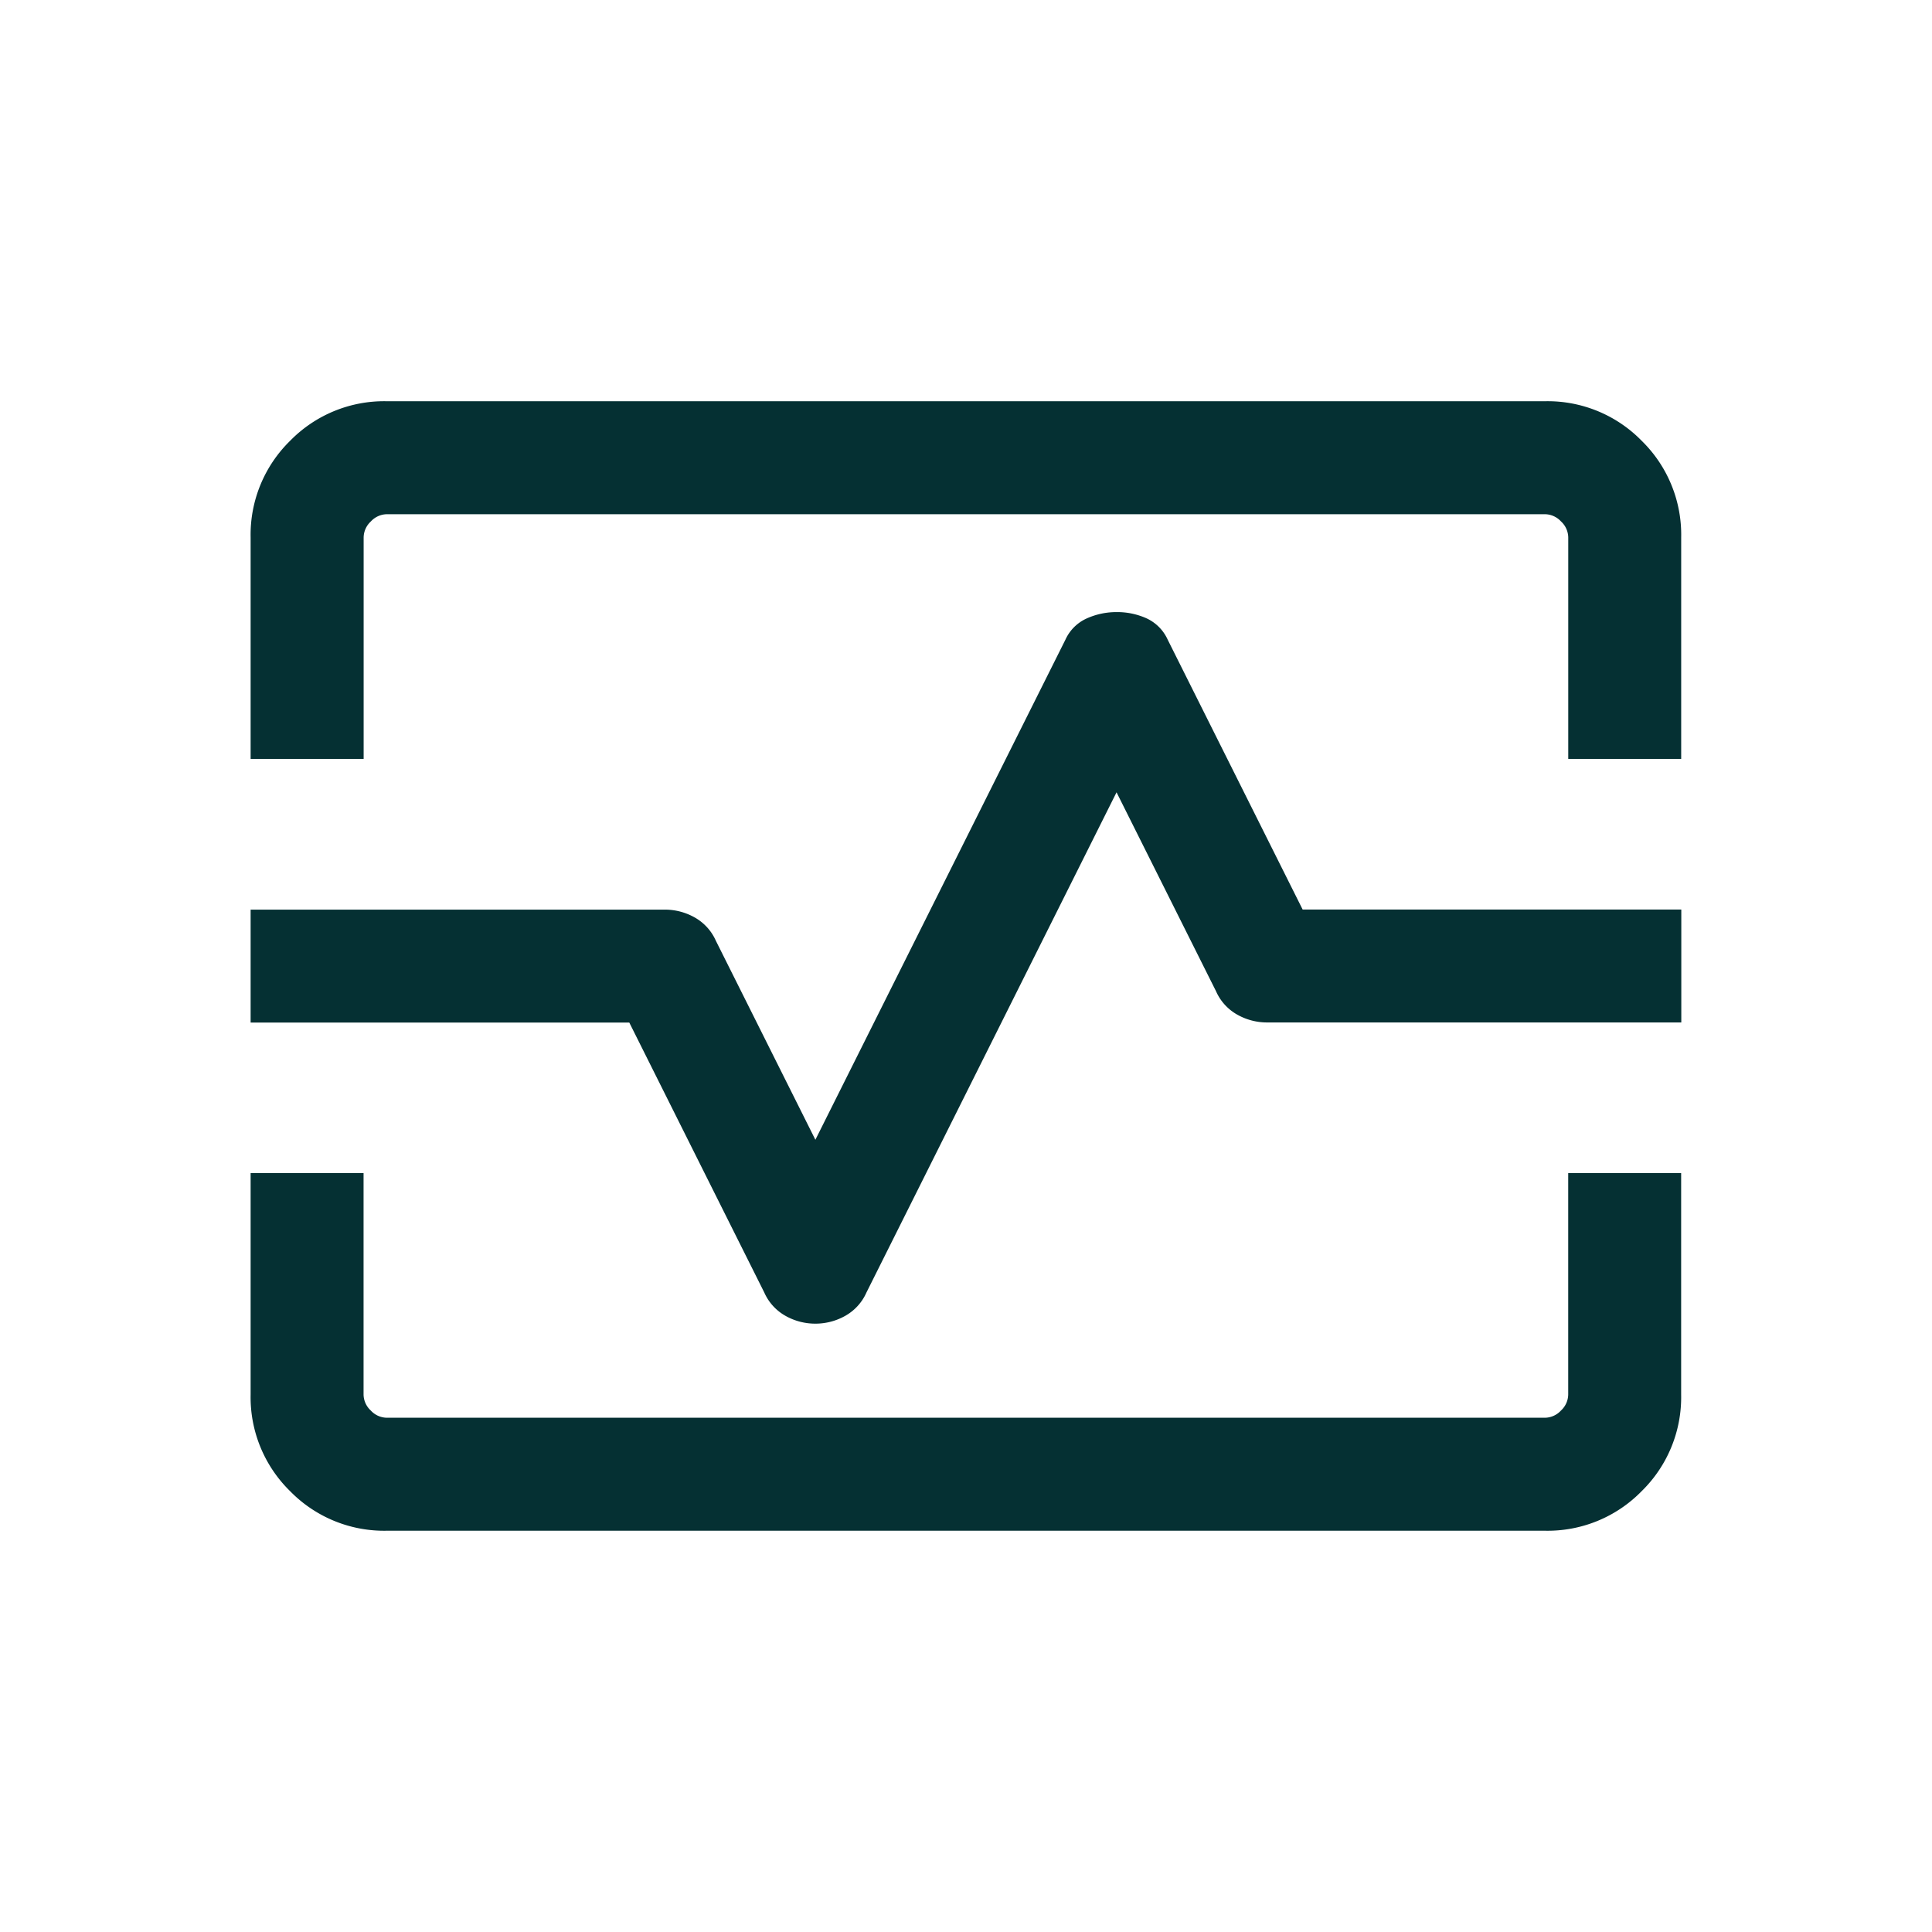 <svg xmlns="http://www.w3.org/2000/svg" xmlns:xlink="http://www.w3.org/1999/xlink" width="50" height="50" viewBox="0 0 50 50"><defs><clipPath id="clip-health"><rect width="50" height="50"></rect></clipPath></defs><g id="health" clip-path="url(#clip-health)"><path id="monitor_heart_FILL0_wght300_GRAD0_opsz24" d="M100-770.743v-5.734a3.4,3.4,0,0,1,1.023-2.5,3.4,3.4,0,0,1,2.5-1.023H133.5a3.4,3.4,0,0,1,2.5,1.023,3.4,3.4,0,0,1,1.023,2.5v5.734H134.1v-5.734a.573.573,0,0,0-.187-.412.573.573,0,0,0-.412-.187H103.524a.573.573,0,0,0-.412.187.573.573,0,0,0-.187.412v5.734H100Zm3.523,19.974a3.4,3.4,0,0,1-2.5-1.023,3.4,3.4,0,0,1-1.023-2.5v-5.734h2.923v5.734a.573.573,0,0,0,.187.412.573.573,0,0,0,.412.187H133.5a.573.573,0,0,0,.412-.187.573.573,0,0,0,.187-.412v-5.734h2.923v5.734a3.4,3.4,0,0,1-1.023,2.5,3.4,3.4,0,0,1-2.5,1.023Zm11.092-5.359a1.567,1.567,0,0,0,.77-.2,1.291,1.291,0,0,0,.553-.607l6.472-12.944,2.575,5.149a1.291,1.291,0,0,0,.553.607,1.567,1.567,0,0,0,.77.2h10.718v-2.923h-9.8l-3.493-6.985a1.112,1.112,0,0,0-.543-.549,1.849,1.849,0,0,0-.779-.163,1.869,1.869,0,0,0-.77.163,1.1,1.1,0,0,0-.553.549l-6.472,12.944-2.575-5.149a1.291,1.291,0,0,0-.553-.607,1.567,1.567,0,0,0-.77-.2H100v2.923h9.8l3.493,6.985a1.291,1.291,0,0,0,.553.607A1.567,1.567,0,0,0,114.616-756.128ZM118.513-765.384Z" transform="translate(-93.514 790.384)" fill="#053033"></path></g></svg>